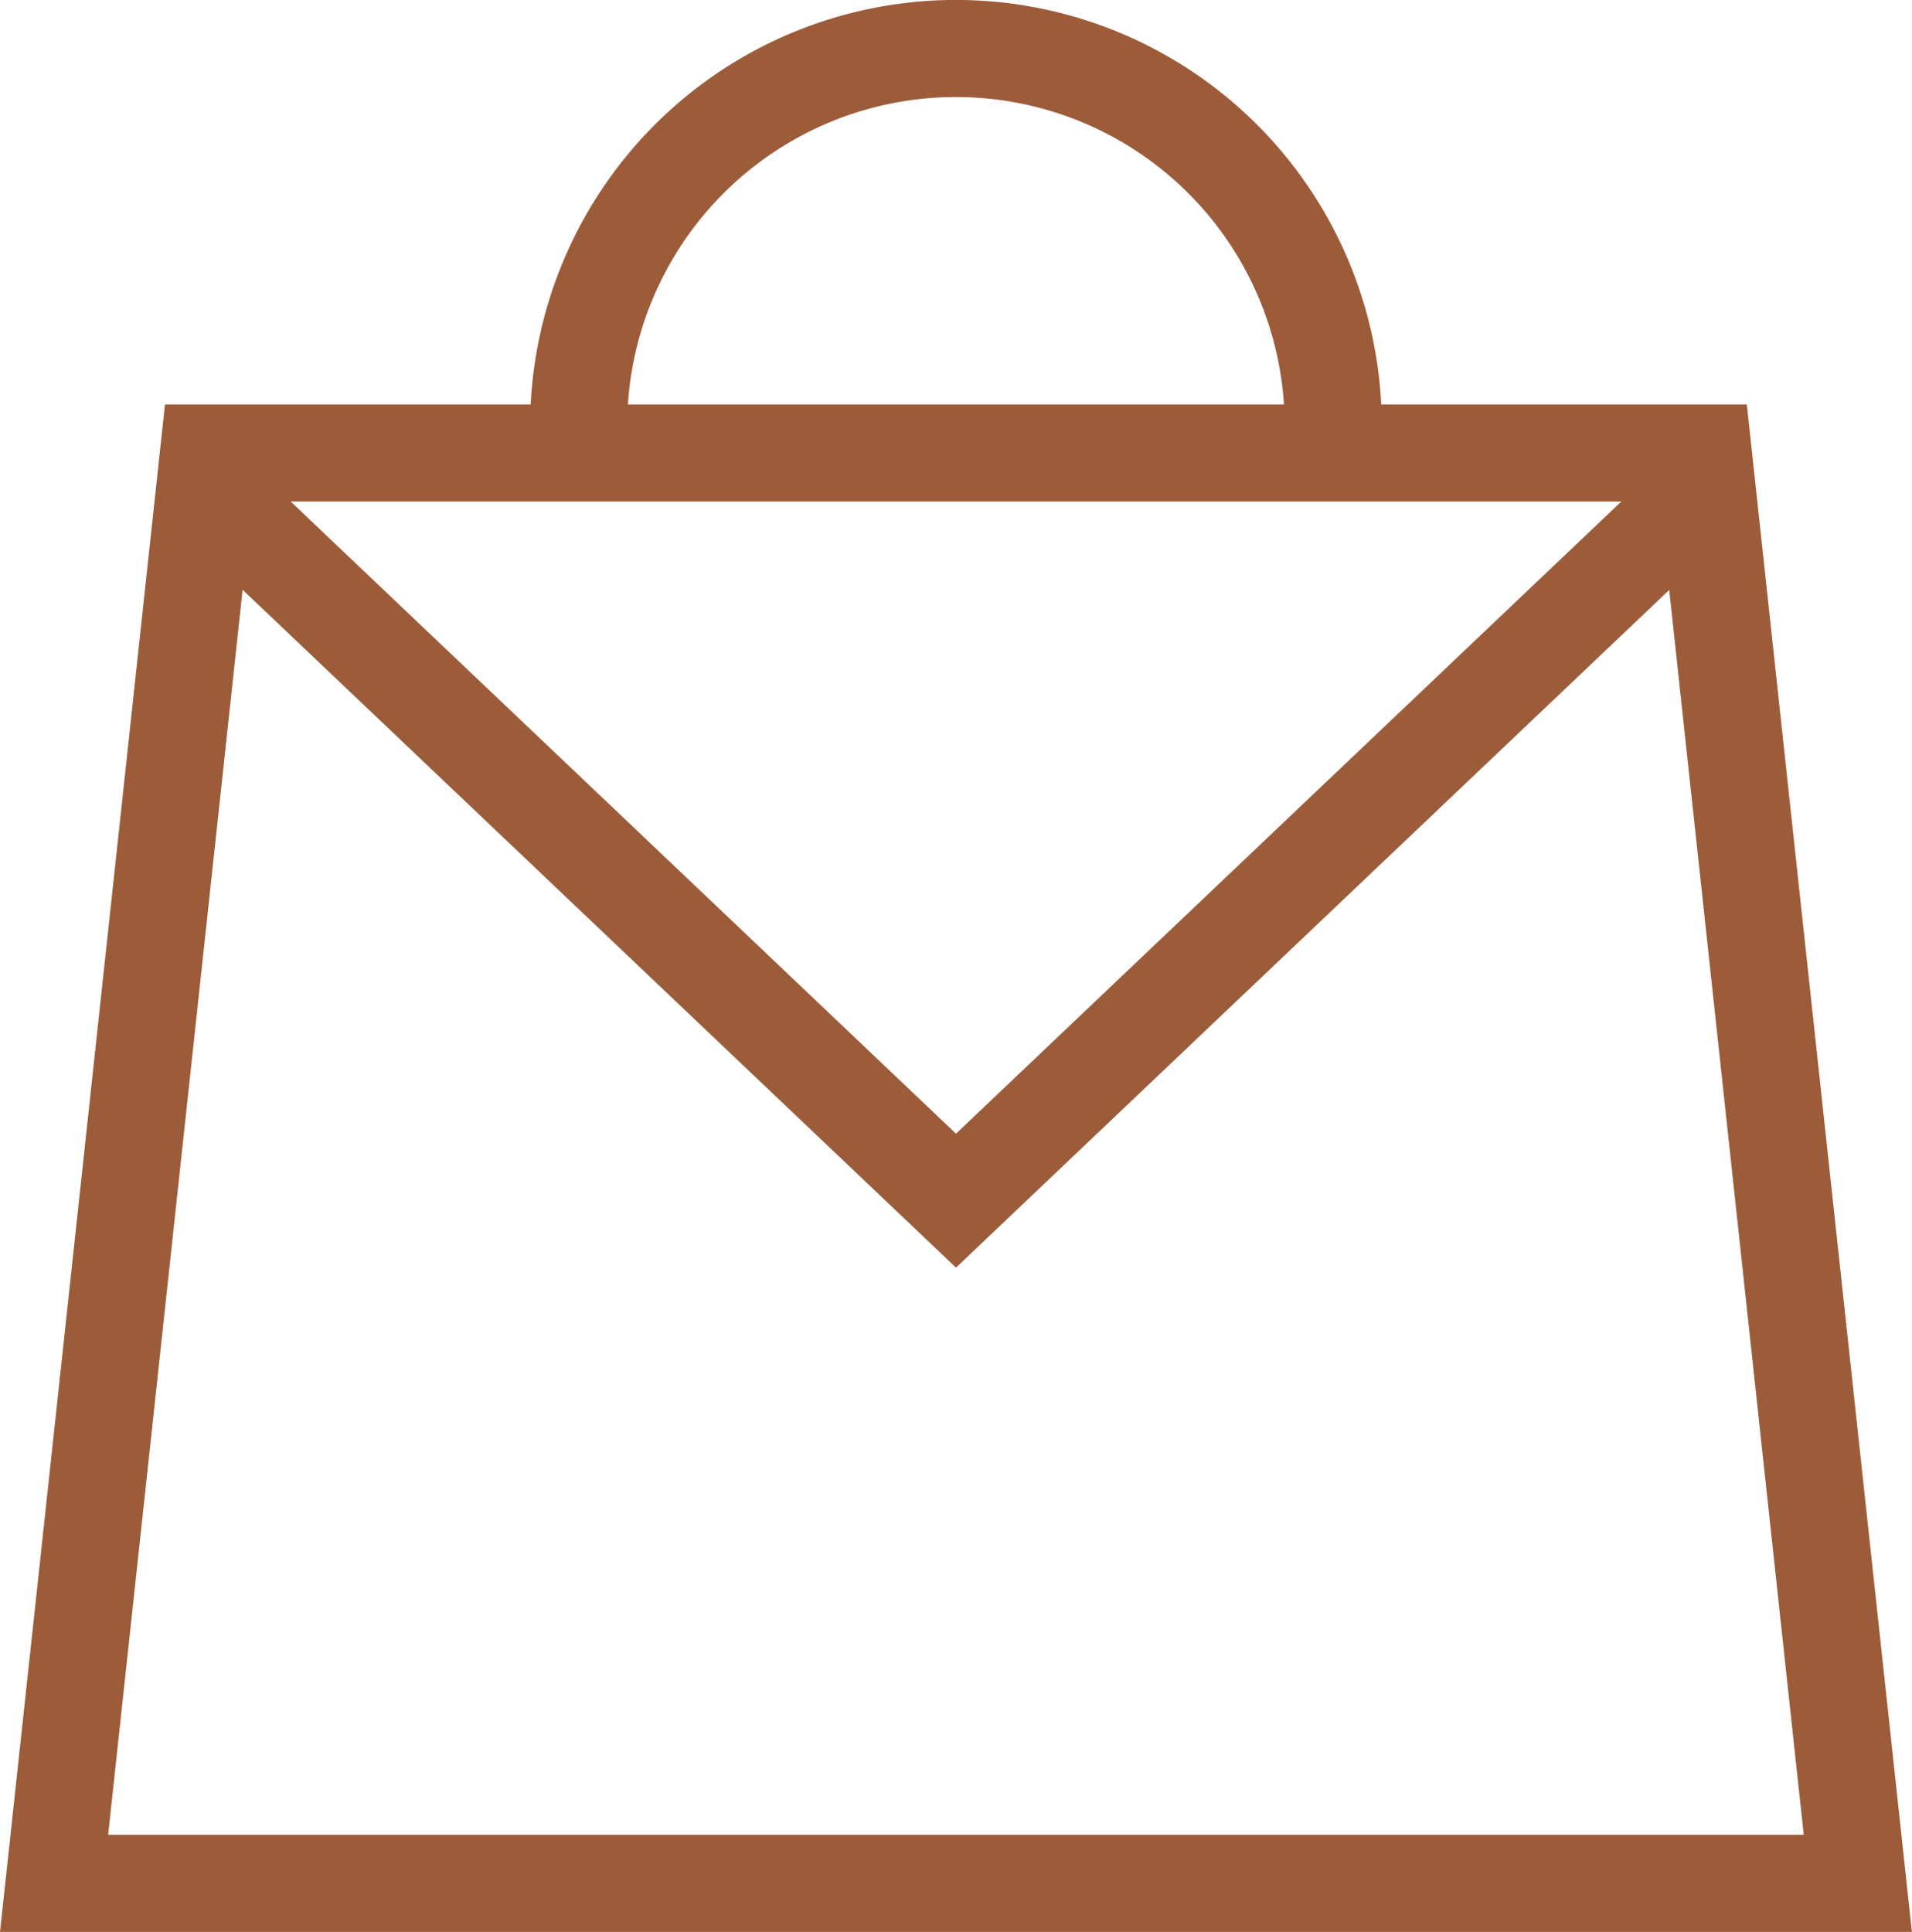 <svg xmlns="http://www.w3.org/2000/svg" width="19.692" height="19.896" viewBox="0 0 19.692 19.896">
  <g id="Group_8831" data-name="Group 8831" transform="translate(-1235.443 -19121.244)">
    <g id="Group_44" data-name="Group 44" transform="translate(1236 19121.744)">
      <path id="Path_38" data-name="Path 38" d="M181.308,23.531H162.731L164.322,8.8h15.394Z" transform="translate(-162.731 -4.635)" fill="none" stroke="#9d5c39" stroke-miterlimit="10" stroke-width="1"/>
      <path id="Path_39" data-name="Path 39" d="M171.877,5.09a3.885,3.885,0,0,1,7.771,0" transform="translate(-166.474 -1.205)" fill="none" stroke="#9d5c39" stroke-miterlimit="10" stroke-width="1"/>
      <path id="Path_40" data-name="Path 40" d="M181.037,8.85l-7.752,7.365L165.533,8.85" transform="translate(-163.996 -4.35)" fill="none" stroke="#9d5c39" stroke-miterlimit="10" stroke-width="1"/>
    </g>
  </g>
</svg>
